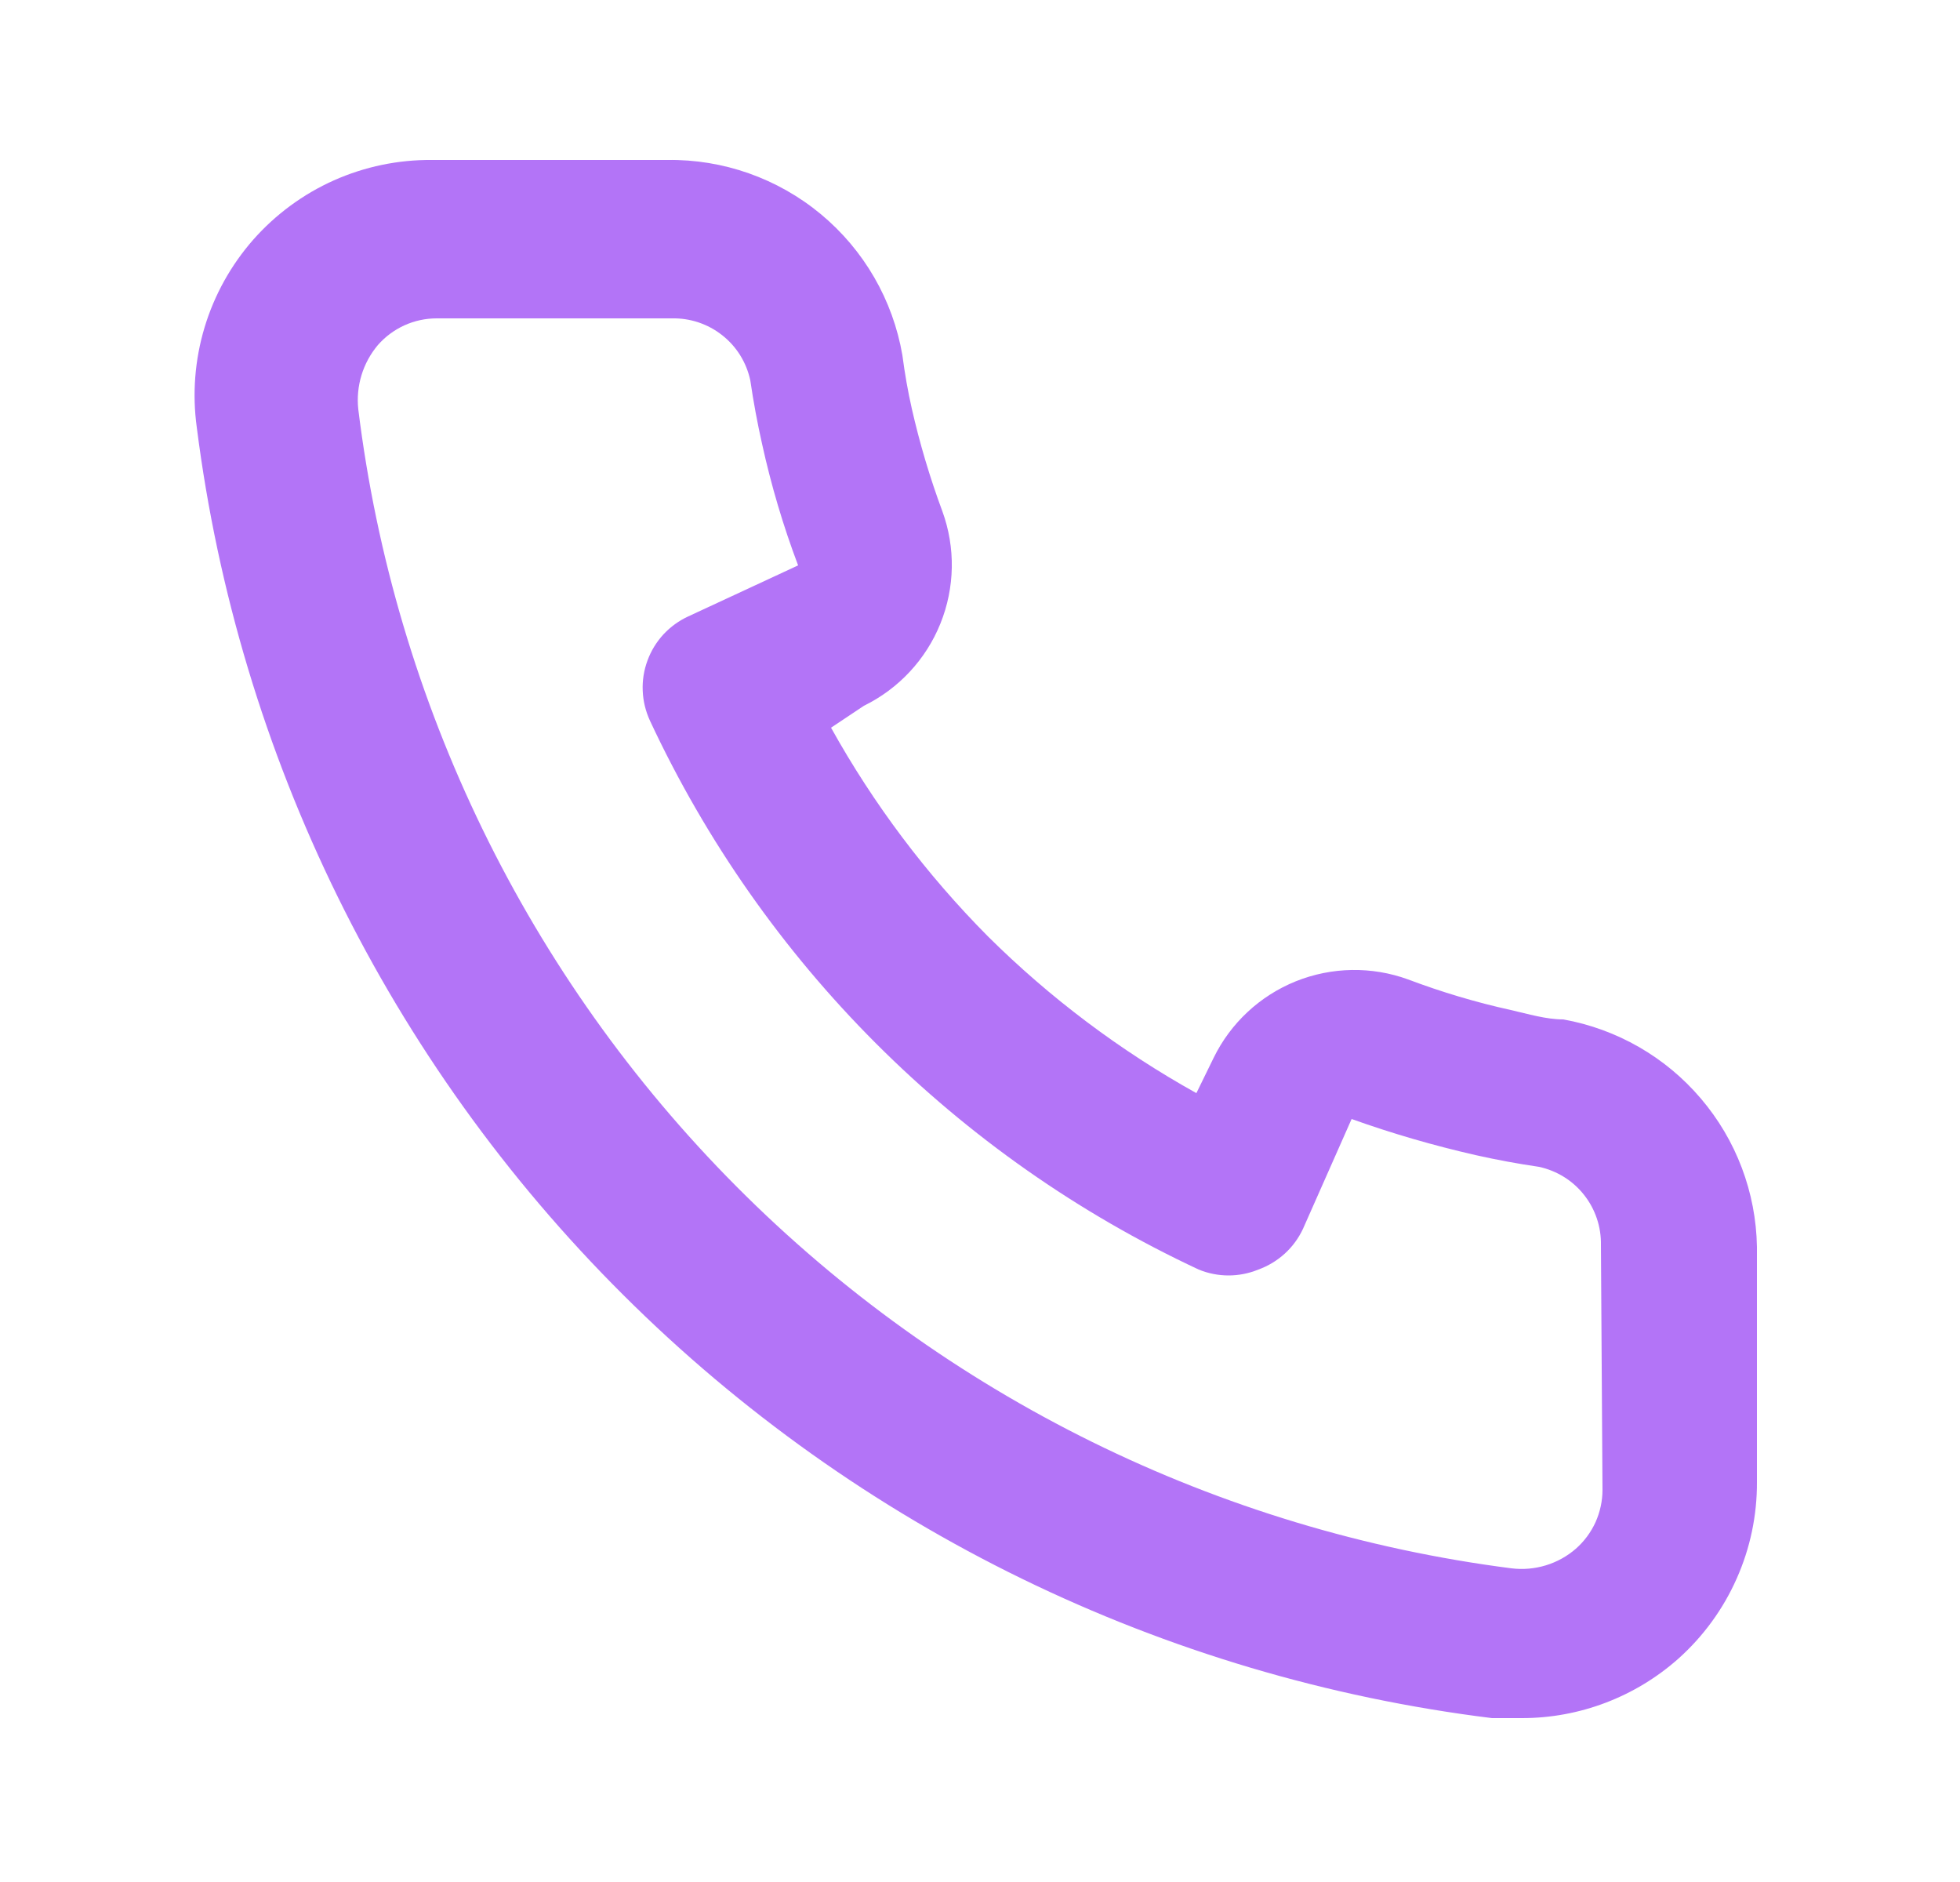 <svg width="25" height="24" viewBox="0 0 25 24" fill="none" xmlns="http://www.w3.org/2000/svg">
<path d="M19.94 13C19.72 13 19.49 12.93 19.27 12.88C18.825 12.782 18.387 12.651 17.96 12.49C17.496 12.321 16.986 12.33 16.528 12.514C16.07 12.699 15.697 13.046 15.48 13.49L15.26 13.94C14.286 13.398 13.391 12.725 12.6 11.94C11.815 11.149 11.142 10.254 10.6 9.28L11.02 9C11.463 8.783 11.811 8.409 11.995 7.952C12.18 7.494 12.189 6.984 12.02 6.52C11.861 6.092 11.731 5.655 11.63 5.21C11.58 4.99 11.54 4.76 11.51 4.53C11.389 3.825 11.02 3.188 10.47 2.731C9.92 2.275 9.225 2.029 8.51 2.04H5.51C5.079 2.036 4.652 2.125 4.259 2.3C3.865 2.476 3.514 2.735 3.229 3.058C2.945 3.382 2.733 3.763 2.609 4.176C2.485 4.588 2.451 5.023 2.51 5.45C3.043 9.639 4.956 13.532 7.948 16.512C10.939 19.493 14.839 21.392 19.03 21.91H19.41C20.147 21.911 20.859 21.64 21.41 21.15C21.726 20.867 21.979 20.52 22.151 20.132C22.324 19.744 22.412 19.324 22.41 18.9V15.9C22.398 15.205 22.145 14.536 21.694 14.008C21.244 13.479 20.624 13.123 19.94 13ZM20.44 19C20.44 19.142 20.409 19.282 20.351 19.412C20.292 19.541 20.207 19.656 20.1 19.75C19.989 19.847 19.858 19.919 19.717 19.962C19.575 20.005 19.427 20.018 19.28 20C15.535 19.52 12.056 17.806 9.393 15.13C6.729 12.454 5.032 8.967 4.57 5.22C4.554 5.073 4.568 4.925 4.611 4.784C4.654 4.643 4.725 4.513 4.82 4.4C4.914 4.293 5.029 4.208 5.158 4.149C5.288 4.09 5.428 4.06 5.57 4.06H8.57C8.803 4.055 9.03 4.131 9.212 4.275C9.395 4.419 9.521 4.622 9.57 4.85C9.61 5.123 9.66 5.393 9.72 5.66C9.836 6.187 9.989 6.705 10.18 7.21L8.78 7.86C8.66 7.915 8.553 7.993 8.463 8.089C8.374 8.186 8.304 8.299 8.259 8.423C8.213 8.547 8.192 8.678 8.198 8.81C8.203 8.941 8.235 9.07 8.29 9.19C9.729 12.273 12.207 14.751 15.29 16.19C15.534 16.29 15.806 16.29 16.05 16.19C16.175 16.145 16.289 16.076 16.387 15.987C16.485 15.898 16.564 15.79 16.62 15.67L17.24 14.27C17.757 14.455 18.285 14.608 18.82 14.73C19.087 14.79 19.357 14.84 19.63 14.88C19.857 14.929 20.061 15.055 20.205 15.238C20.349 15.42 20.425 15.647 20.42 15.88L20.44 19Z" fill="#B374F7"/>
</svg>
